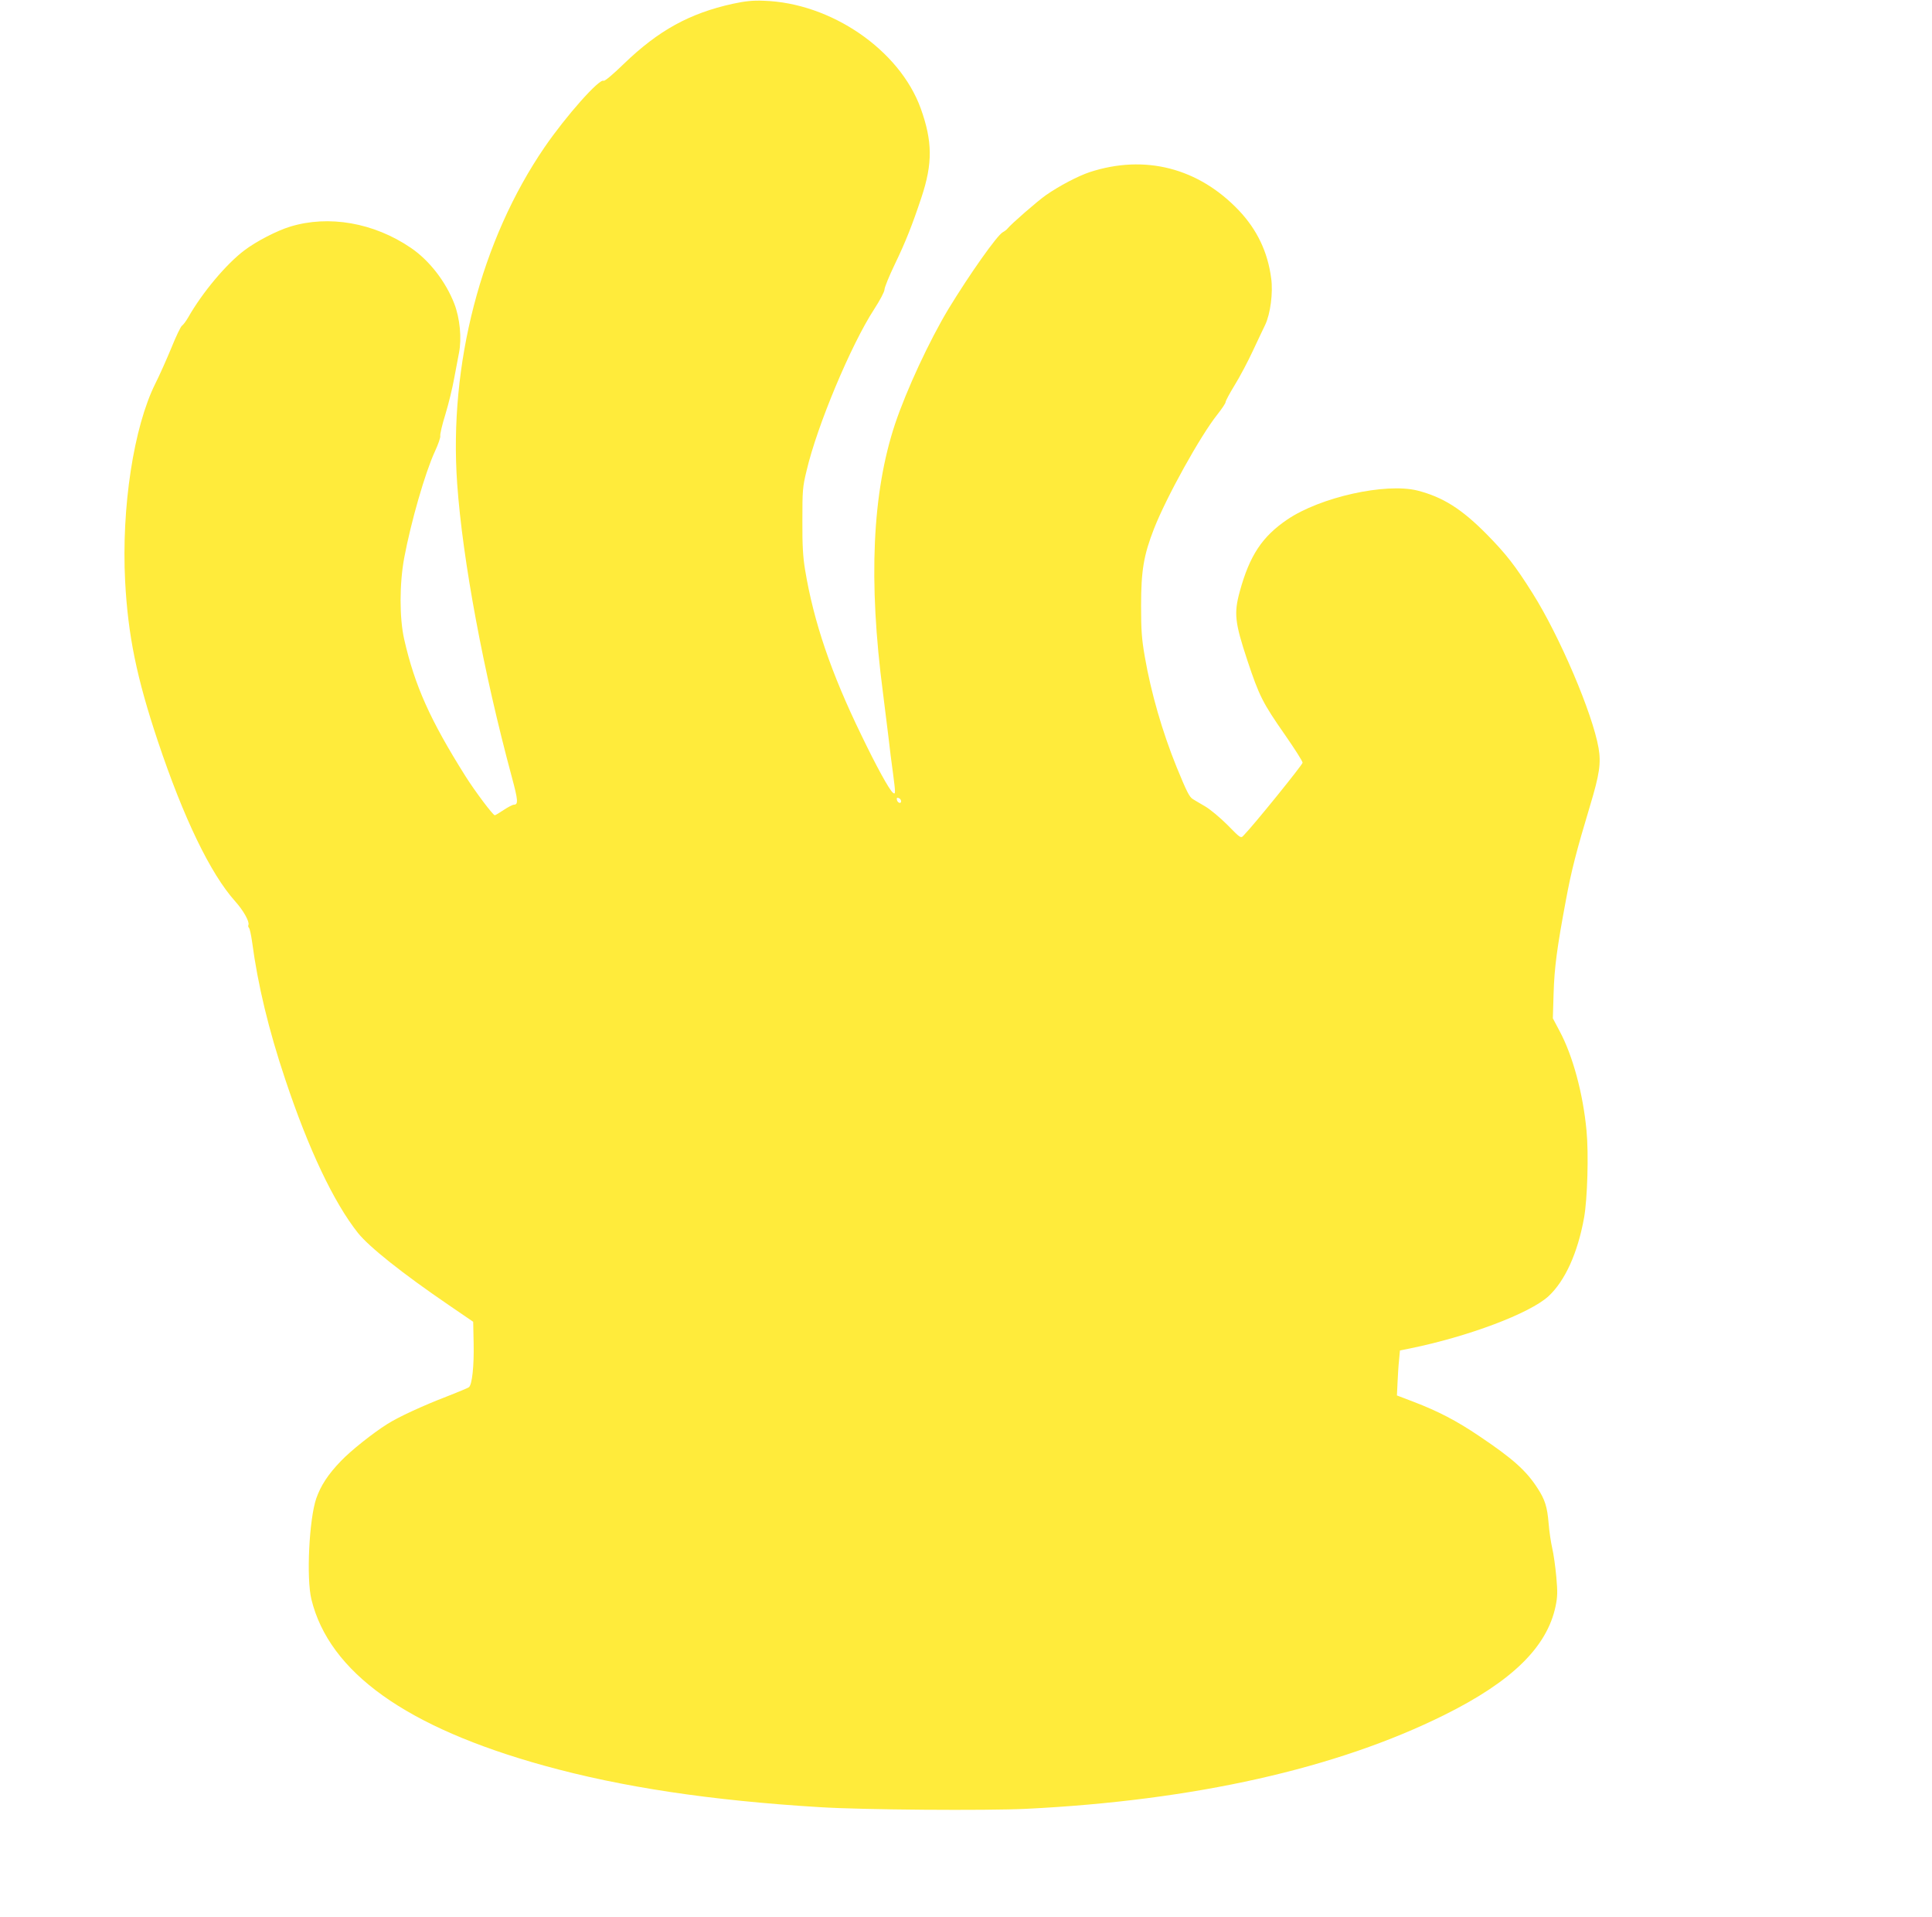 <?xml version="1.0" standalone="no"?>
<!DOCTYPE svg PUBLIC "-//W3C//DTD SVG 20010904//EN"
 "http://www.w3.org/TR/2001/REC-SVG-20010904/DTD/svg10.dtd">
<svg version="1.0" xmlns="http://www.w3.org/2000/svg"
 width="1280pt" height="1270pt" viewBox="0 0 1280 1270"
 preserveAspectRatio="xMidYMid meet">
<g transform="translate(0,1270) scale(0.1,-0.1)"
fill="#ffeb3b" stroke="none">
<path d="M4855 12675 c-286 -63 -492 -176 -722 -398 -73 -71 -127 -116 -134
-112 -27 17 -249 -233 -391 -440 -421 -615 -635 -1438 -579 -2230 36 -506 173
-1241 362 -1942 41 -152 44 -183 14 -183 -9 0 -39 -16 -68 -35 -28 -19 -55
-35 -59 -35 -12 0 -132 160 -195 260 -232 369 -335 597 -405 905 -32 140 -32
368 0 540 45 239 138 563 203 704 22 47 38 94 36 103 -3 9 12 74 34 144 21 69
47 176 58 238 12 61 26 137 32 169 19 95 6 229 -31 325 -57 147 -166 288 -289
371 -244 166 -543 218 -798 140 -89 -27 -226 -98 -305 -158 -120 -91 -277
-278 -371 -443 -15 -26 -34 -51 -41 -55 -8 -4 -40 -71 -71 -148 -32 -77 -79
-183 -106 -236 -143 -287 -225 -819 -200 -1308 19 -360 76 -639 217 -1061 170
-508 348 -877 512 -1060 55 -61 96 -135 88 -156 -3 -7 -1 -16 3 -19 5 -3 14
-44 21 -92 38 -287 110 -585 220 -913 154 -462 321 -814 481 -1016 73 -92 295
-269 603 -479 l161 -110 3 -145 c3 -148 -10 -271 -31 -288 -7 -6 -73 -33 -147
-62 -154 -59 -322 -136 -395 -183 -94 -59 -240 -175 -306 -244 -85 -88 -134
-163 -164 -249 -47 -139 -66 -527 -32 -667 118 -484 629 -849 1542 -1102 516
-143 1104 -231 1825 -275 284 -18 1105 -24 1370 -11 1113 55 2056 267 2770
622 447 222 679 449 736 719 13 63 14 94 5 195 -6 66 -18 152 -27 190 -9 39
-20 113 -24 165 -9 108 -24 157 -73 232 -75 117 -165 197 -387 346 -151 102
-273 165 -435 227 l-110 42 4 84 c2 46 6 113 10 149 l6 65 65 13 c388 79 794
232 919 346 110 102 194 287 236 521 22 123 31 423 16 577 -23 245 -91 496
-178 658 l-45 85 5 165 c5 171 23 306 82 620 36 195 69 322 160 625 62 206 73
280 56 380 -40 230 -258 741 -437 1025 -115 183 -176 261 -304 391 -168 170
-292 247 -460 290 -211 52 -643 -44 -861 -192 -167 -113 -250 -239 -315 -476
-40 -146 -33 -206 50 -457 79 -237 101 -281 251 -496 63 -91 115 -172 115
-182 0 -13 -324 -414 -391 -482 -18 -20 -20 -19 -107 70 -49 49 -115 104 -148
123 -32 19 -69 40 -81 48 -23 14 -40 47 -108 213 -94 232 -169 491 -210 728
-21 120 -25 176 -25 339 0 234 17 335 86 512 83 211 306 613 419 755 30 38 55
75 55 83 0 8 27 58 60 112 33 53 87 155 120 226 34 72 70 149 82 173 35 74 53
213 40 308 -23 176 -94 323 -214 450 -268 282 -623 373 -988 254 -78 -26 -202
-91 -291 -153 -58 -41 -229 -190 -254 -221 -5 -7 -20 -18 -31 -24 -38 -20
-221 -280 -360 -508 -127 -211 -278 -536 -354 -762 -151 -454 -178 -1037 -80
-1782 11 -85 27 -216 36 -290 8 -74 22 -182 30 -239 18 -136 18 -147 -1 -131
-24 20 -109 174 -209 382 -200 411 -315 749 -372 1093 -14 83 -19 163 -18 325
0 200 1 223 28 333 69 296 294 833 447 1068 39 60 69 117 69 131 0 14 31 90
69 169 71 147 116 261 176 442 75 225 73 372 -5 589 -140 387 -594 699 -1040
713 -72 3 -121 -2 -205 -20z m1115 -5282 c0 -20 -24 -11 -28 10 -2 12 1 15 12
11 9 -3 16 -13 16 -21z"/>
</g>
</svg>
